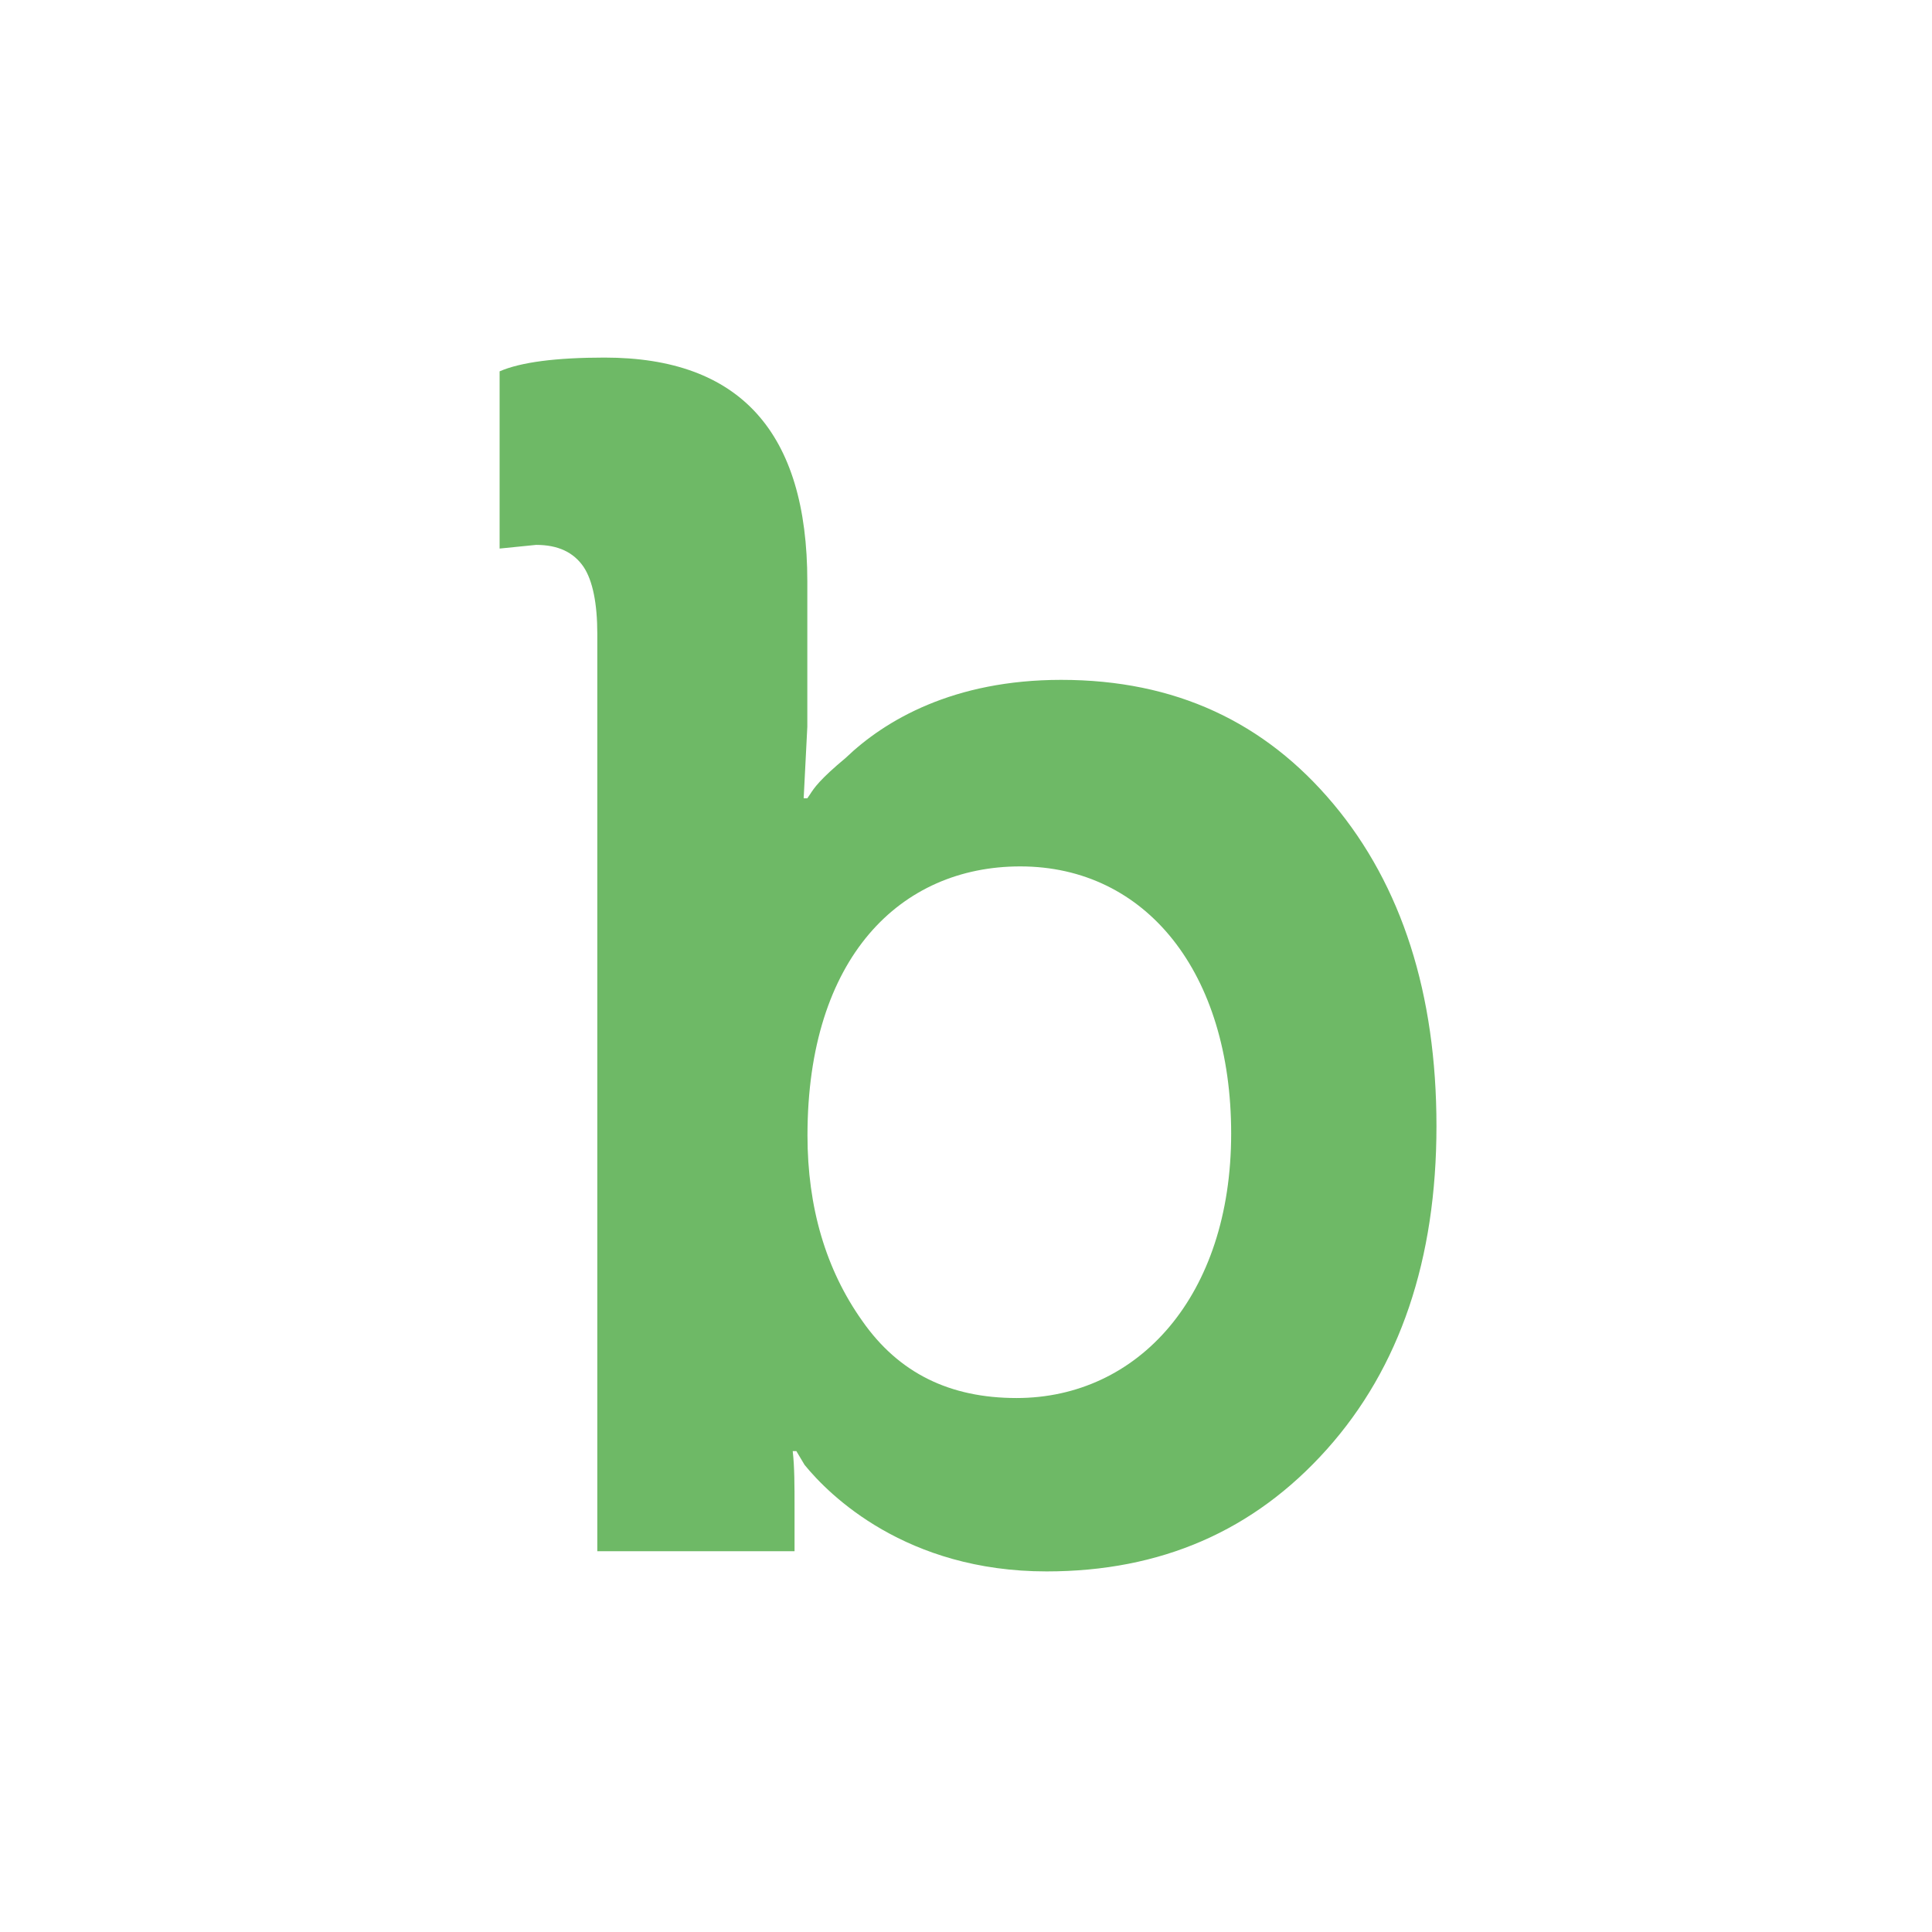 <?xml version="1.0" encoding="UTF-8"?> <svg xmlns="http://www.w3.org/2000/svg" width="362" height="362" viewBox="0 0 362 362" fill="none"> <g clip-path="url(#clip0_418_38)"> <mask id="mask0_418_38" style="mask-type:alpha" maskUnits="userSpaceOnUse" x="0" y="0" width="362" height="362"> <path d="M362 0H0V362H362V0Z" fill="#C4C4C4"></path> </mask> <g mask="url(#mask0_418_38)"> <path fill-rule="evenodd" clip-rule="evenodd" d="M158.455 142.009C165.812 134.955 178.644 127.386 198.833 127.386C220.219 127.386 236.986 135.299 249.818 150.611C262.65 165.922 269.151 186.223 269.151 210.997C269.151 235.942 262.308 256.243 248.62 271.554C234.933 286.866 217.482 294.436 196.095 294.436C169.747 294.436 155.375 280.156 150.756 274.479L149.216 271.898H148.532C148.874 274.823 148.874 278.436 148.874 282.565V290.651H111.918V118.784C111.918 113.106 111.063 108.805 109.352 106.225C107.47 103.472 104.561 102.096 100.455 102.096L93.611 102.784V69.581C97.546 67.86 104.219 67 113.287 67C138.608 67 151.269 80.935 151.269 108.978V128.934V136.16L150.585 149.579H151.269C151.455 149.33 151.613 149.086 151.782 148.824C152.548 147.642 153.551 146.095 158.455 142.009ZM161.563 247.498C168.407 257.304 177.988 261.949 190.478 261.949C213.233 261.949 230.684 242.853 230.684 212.402C230.684 182.295 214.773 162.339 191.162 162.339C168.749 162.339 151.298 179.37 151.298 212.746C151.298 226.165 154.72 237.864 161.563 247.498Z" fill="#6EB966"></path> </g> </g> <defs> <clipPath id="clip0_418_38"> <rect width="362" height="362" fill="white"></rect> </clipPath> </defs> </svg> 